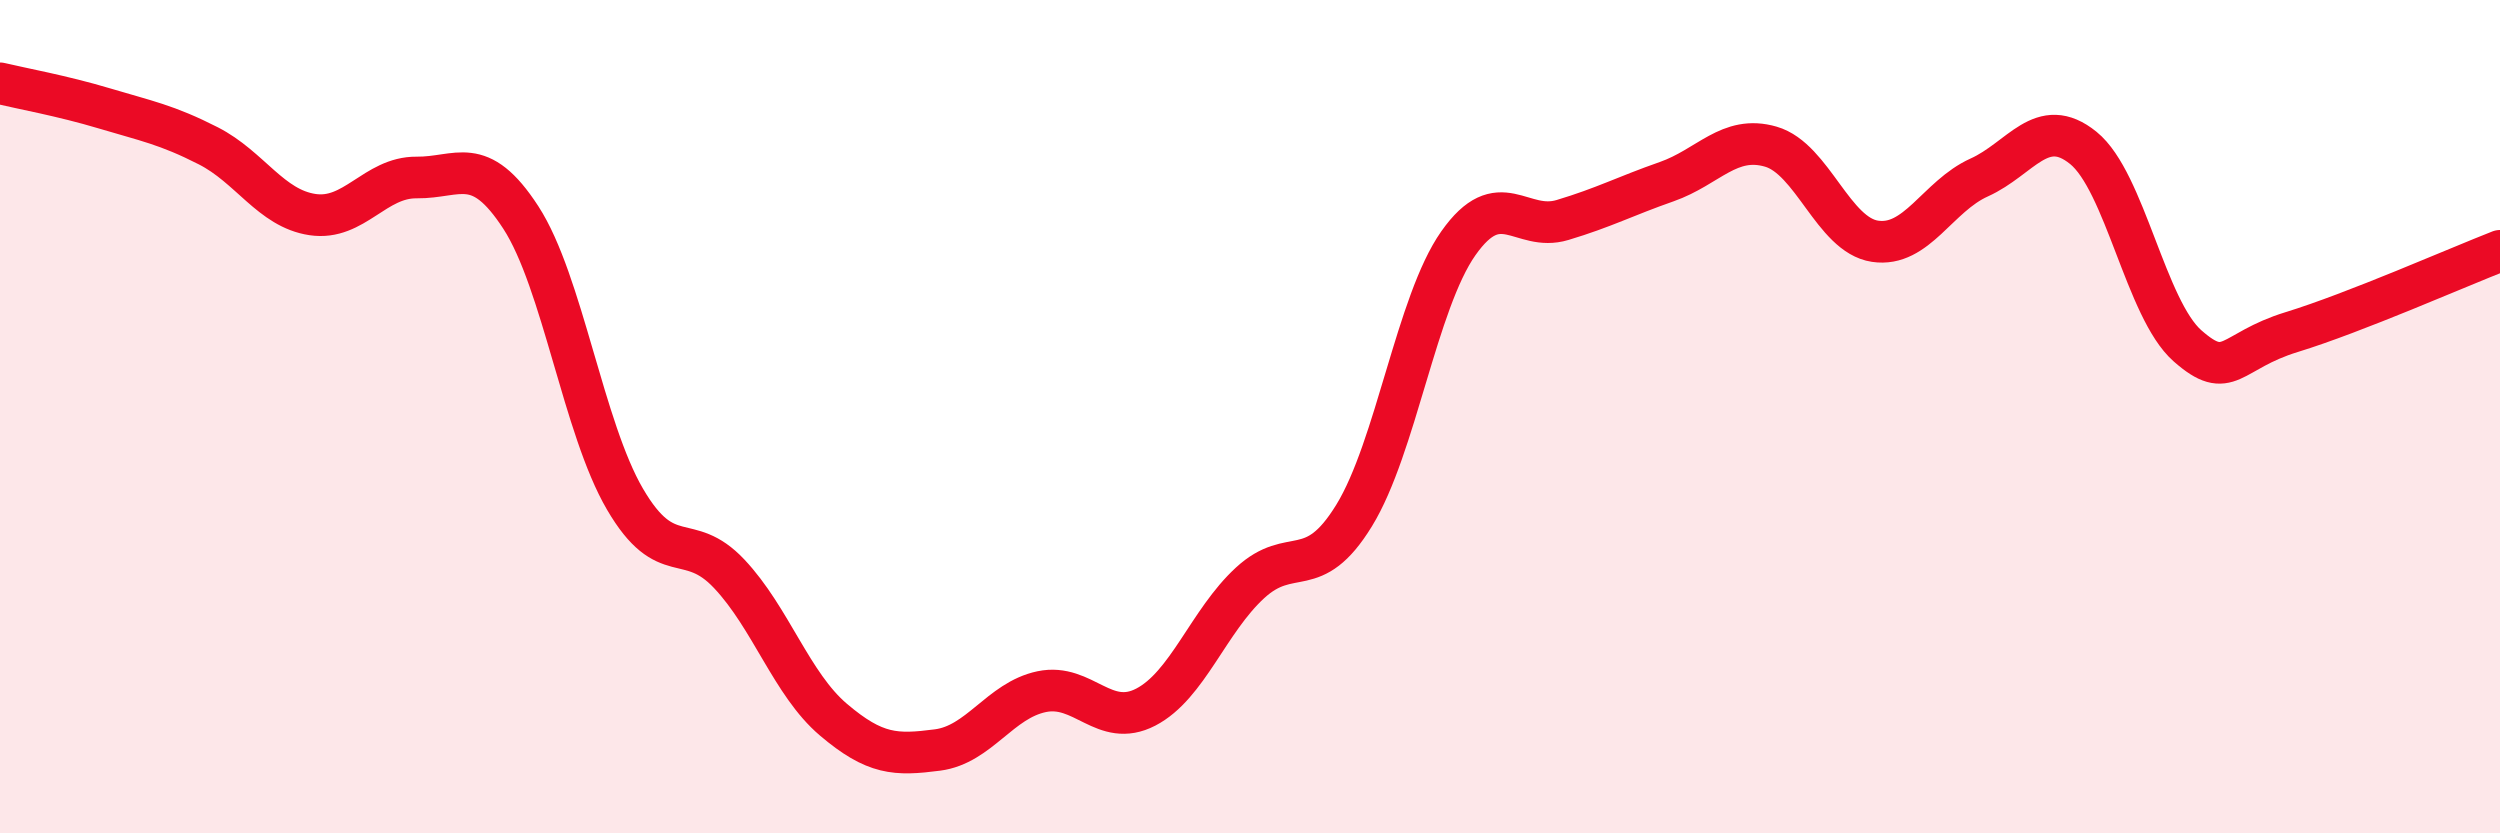 
    <svg width="60" height="20" viewBox="0 0 60 20" xmlns="http://www.w3.org/2000/svg">
      <path
        d="M 0,2 C 0.5,2.12 1.5,2.3 2.5,2.6 C 3.5,2.9 4,2.99 5,3.5 C 6,4.01 6.5,5 7.5,5.15 C 8.5,5.3 9,4.25 10,4.26 C 11,4.27 11.5,3.68 12.5,5.22 C 13.5,6.76 14,10.27 15,11.98 C 16,13.69 16.5,12.71 17.5,13.77 C 18.5,14.83 19,16.42 20,17.27 C 21,18.12 21.5,18.13 22.5,18 C 23.5,17.87 24,16.81 25,16.6 C 26,16.39 26.5,17.49 27.5,16.97 C 28.5,16.45 29,14.91 30,13.99 C 31,13.07 31.5,14 32.5,12.37 C 33.5,10.74 34,7.26 35,5.84 C 36,4.42 36.5,5.58 37.5,5.28 C 38.5,4.98 39,4.71 40,4.36 C 41,4.01 41.5,3.23 42.5,3.52 C 43.5,3.81 44,5.64 45,5.79 C 46,5.94 46.5,4.71 47.5,4.26 C 48.5,3.81 49,2.74 50,3.55 C 51,4.36 51.5,7.42 52.5,8.3 C 53.5,9.18 53.5,8.43 55,7.97 C 56.5,7.51 59,6.41 60,6.02L60 20L0 20Z"
        fill="#EB0A25"
        opacity="0.1"
        stroke-linecap="round"
        stroke-linejoin="round"
      />
      <path
        d="M 0,2 C 0.5,2.12 1.5,2.3 2.5,2.6 C 3.5,2.9 4,2.99 5,3.5 C 6,4.01 6.5,5 7.5,5.15 C 8.5,5.3 9,4.25 10,4.26 C 11,4.27 11.5,3.68 12.5,5.22 C 13.5,6.76 14,10.27 15,11.98 C 16,13.69 16.5,12.71 17.5,13.77 C 18.5,14.83 19,16.42 20,17.27 C 21,18.12 21.5,18.13 22.5,18 C 23.5,17.87 24,16.81 25,16.6 C 26,16.39 26.5,17.49 27.5,16.97 C 28.5,16.45 29,14.91 30,13.99 C 31,13.07 31.5,14 32.5,12.37 C 33.5,10.74 34,7.26 35,5.84 C 36,4.42 36.5,5.58 37.5,5.28 C 38.5,4.98 39,4.71 40,4.36 C 41,4.01 41.5,3.23 42.5,3.52 C 43.5,3.81 44,5.64 45,5.79 C 46,5.94 46.5,4.71 47.5,4.26 C 48.5,3.81 49,2.74 50,3.55 C 51,4.36 51.5,7.42 52.5,8.3 C 53.5,9.18 53.5,8.43 55,7.97 C 56.5,7.51 59,6.41 60,6.02"
        stroke="#EB0A25"
        stroke-width="1"
        fill="none"
        stroke-linecap="round"
        stroke-linejoin="round"
      />
    </svg>
  
